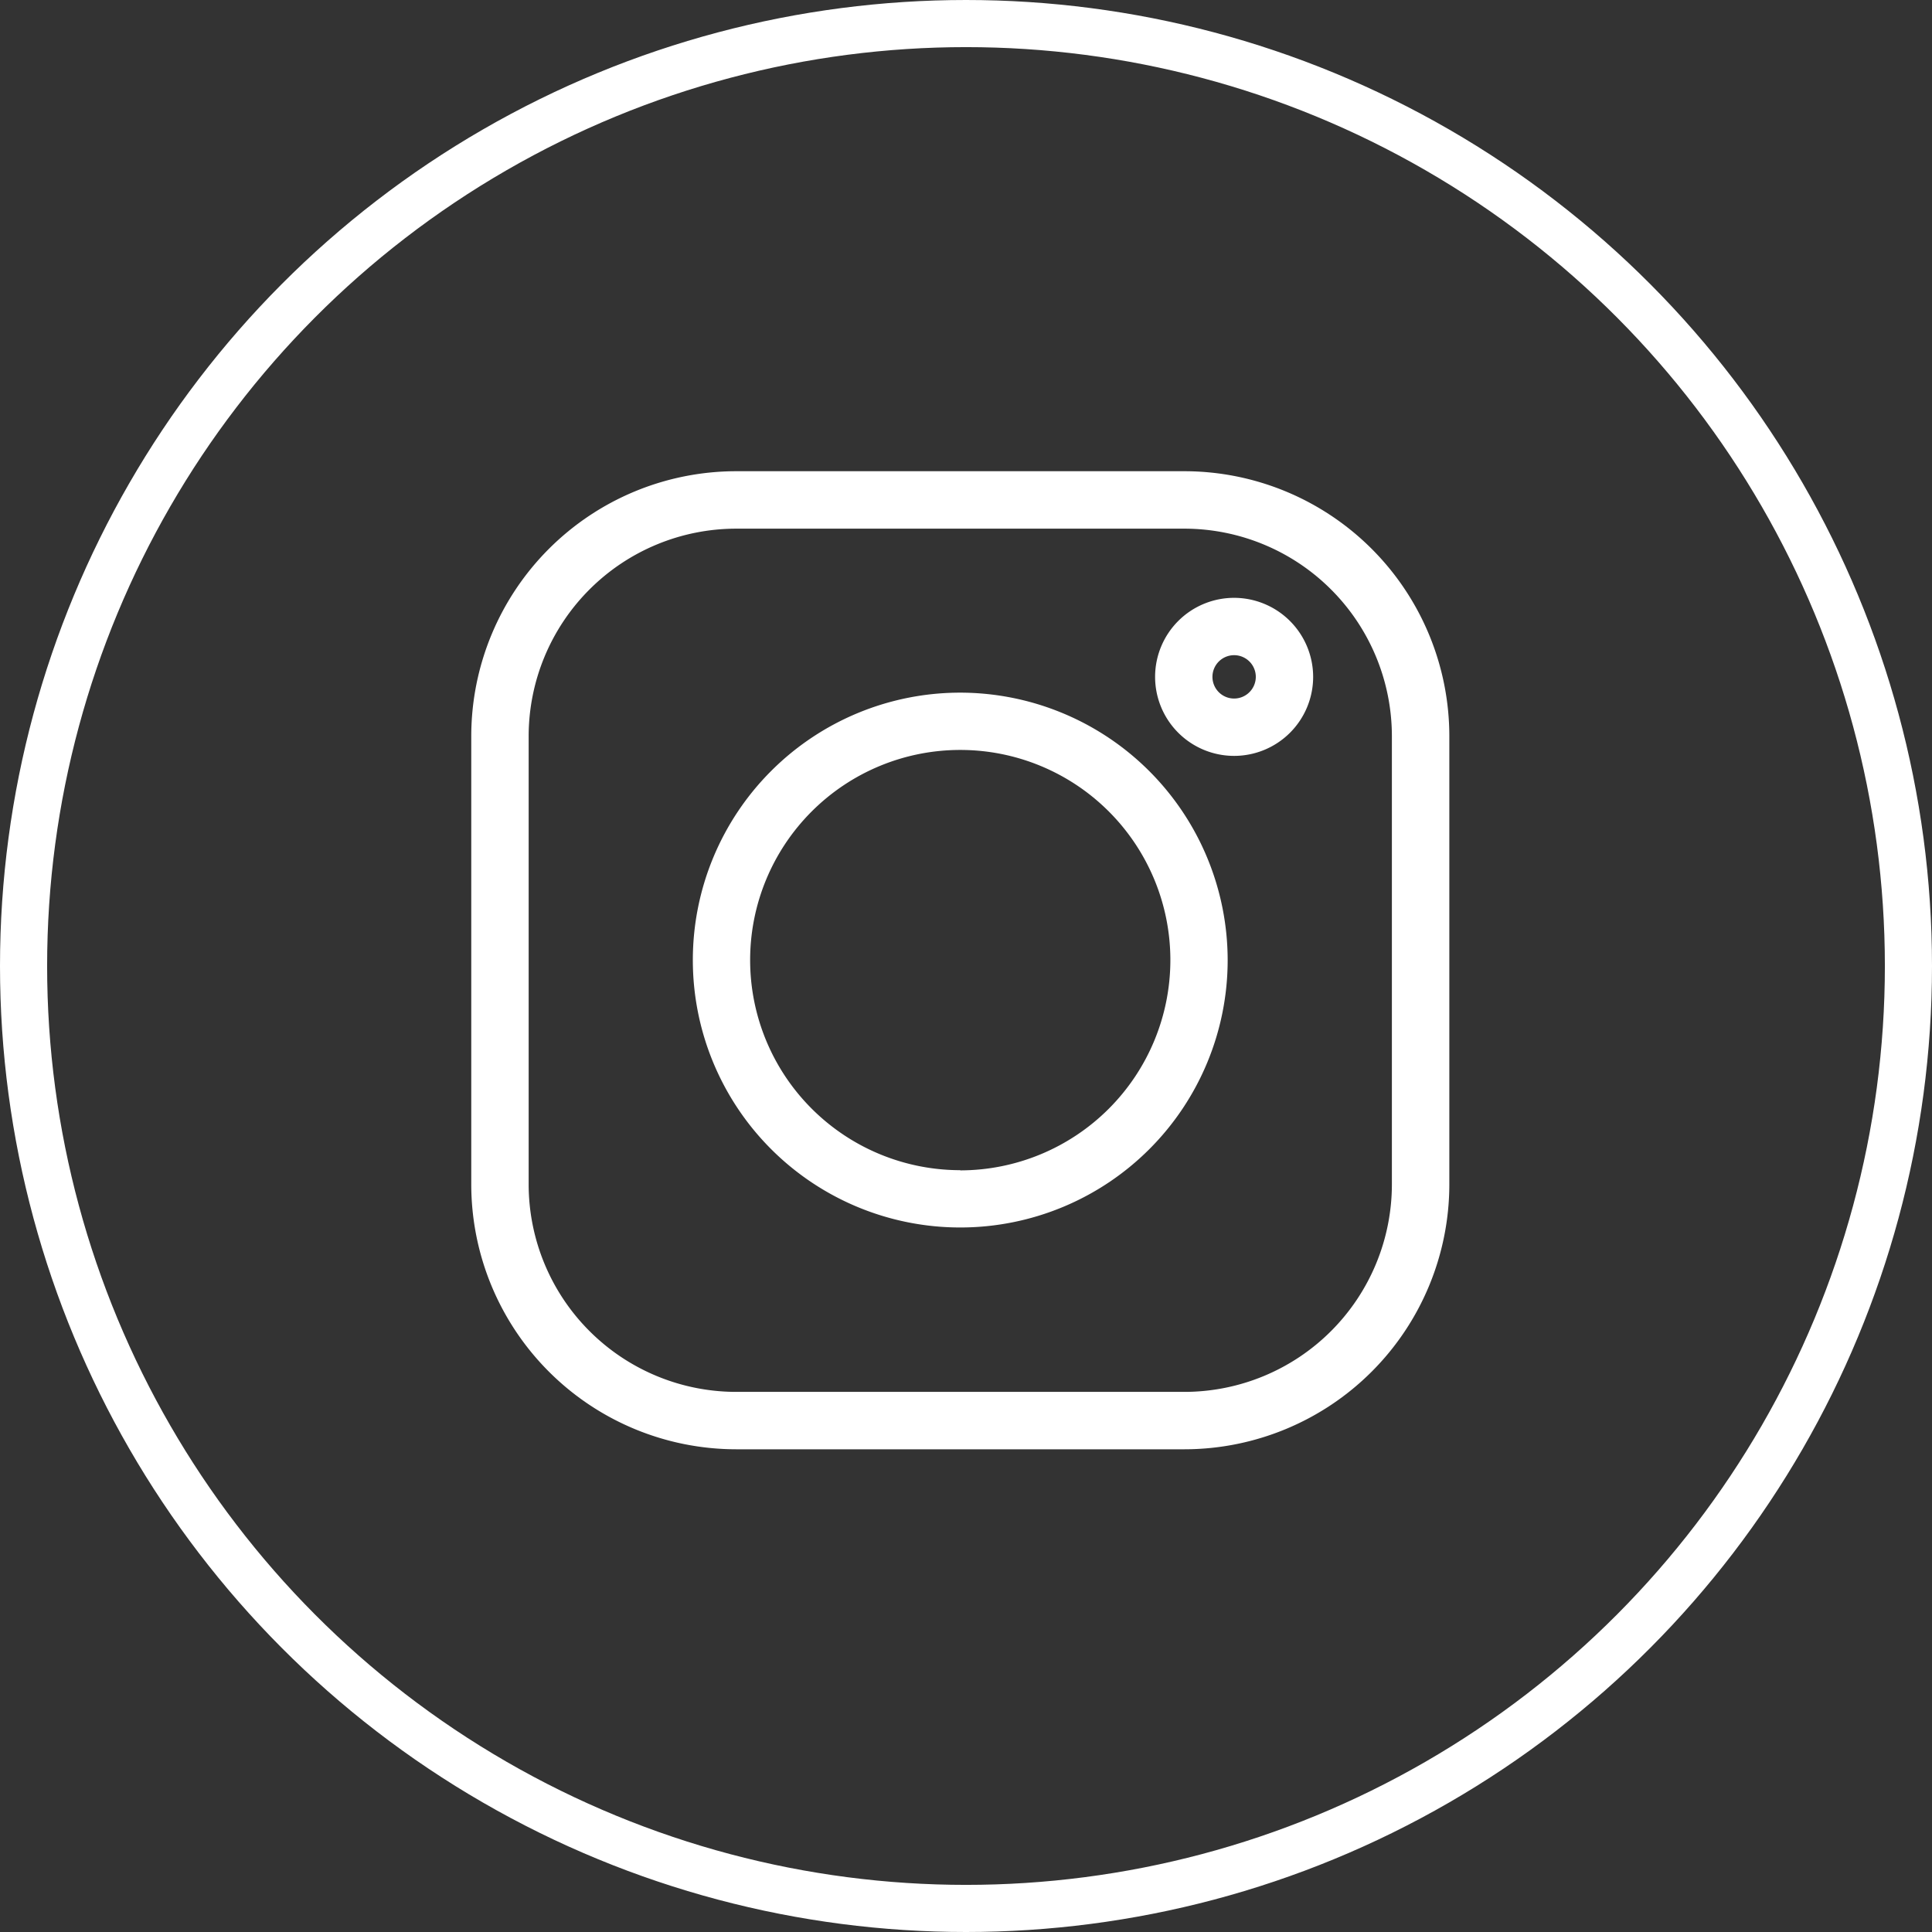 <svg xmlns="http://www.w3.org/2000/svg" width="41" height="41" viewBox="0 0 41 41">
  <rect x="0" y="0" width="41" height="41" fill="#333333" stroke="none"/>
  <g id="Group_107123" data-name="Group 107123" transform="translate(-2492 198)">
    <g id="Ellipse_10" data-name="Ellipse 10" transform="translate(2492 -198)" fill="none" stroke="#fff" stroke-width="1">
      <circle cx="20.5" cy="20.5" r="20.5" stroke="none"/>
      <circle cx="20.5" cy="20.5" r="20" fill="none"/>
    </g>
    <g id="instagram" transform="translate(2502.001 -188)">
      <path id="Path_32416" data-name="Path 32416" d="M15.137,0H5.618A5.625,5.625,0,0,0,0,5.619v9.519a5.625,5.625,0,0,0,5.619,5.618h9.519a5.625,5.625,0,0,0,5.618-5.618V5.619A5.625,5.625,0,0,0,15.137,0Zm4.4,15.138a4.407,4.407,0,0,1-4.4,4.4H5.618a4.407,4.407,0,0,1-4.4-4.4V5.619a4.407,4.407,0,0,1,4.4-4.4h9.519a4.407,4.407,0,0,1,4.4,4.4Zm0,0" fill="#fff"/>
      <path id="Path_32417" data-name="Path 32417" d="M121.679,116a5.675,5.675,0,1,0,5.675,5.675A5.682,5.682,0,0,0,121.679,116Zm0,10.134a4.459,4.459,0,1,1,4.459-4.459A4.464,4.464,0,0,1,121.679,126.138Zm0,0" transform="translate(-111.302 -111.301)" fill="#fff"/>
      <path id="Path_32418" data-name="Path 32418" d="M359.654,66.285a1.677,1.677,0,1,0,1.677,1.677A1.679,1.679,0,0,0,359.654,66.285Zm0,2.137a.46.46,0,1,1,.46-.46A.461.461,0,0,1,359.654,68.422Zm0,0" transform="translate(-343.465 -63.598)" fill="#fff"/>
    </g>
  </g>
</svg>
